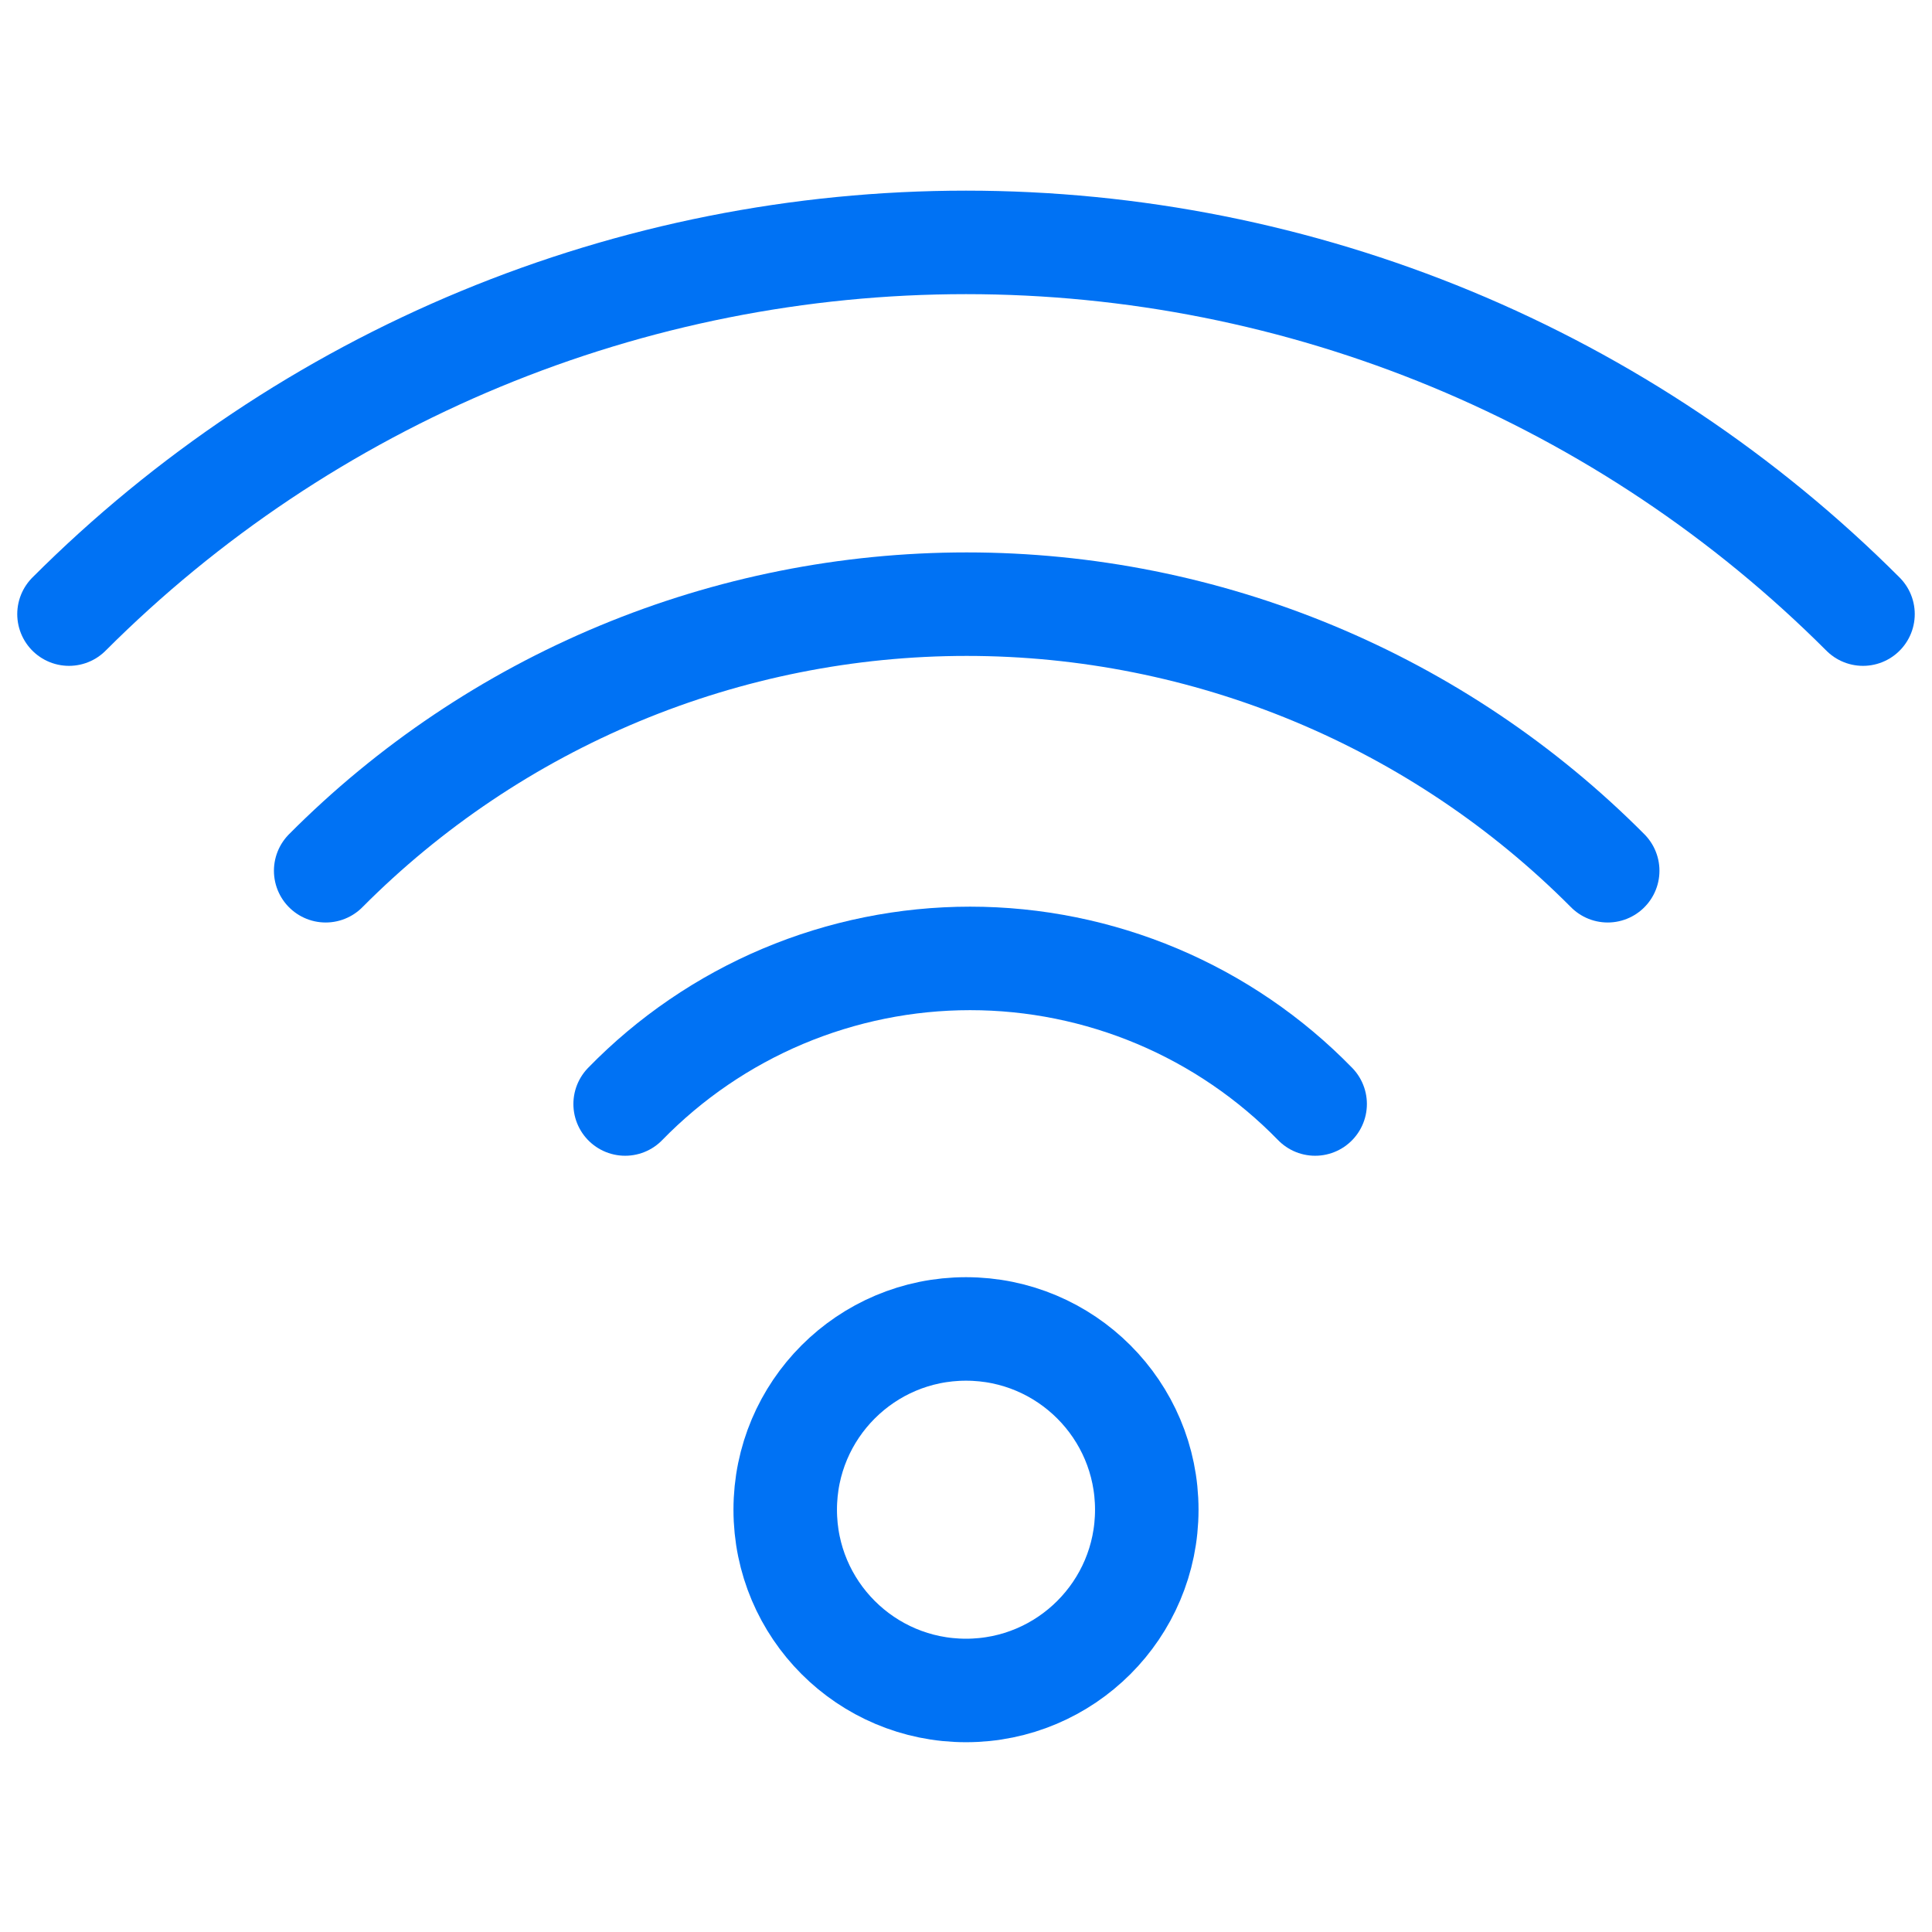 <svg width="56" height="56" viewBox="0 0 56 56" fill="none" xmlns="http://www.w3.org/2000/svg">
<path d="M28 48.999C30.894 48.999 33.24 46.654 33.24 43.76C33.24 40.866 30.894 38.52 28 38.52C25.106 38.52 22.76 40.866 22.76 43.76C22.76 46.654 25.106 48.999 28 48.999Z" stroke="#0072F4" stroke-width="3" stroke-linecap="round" stroke-linejoin="round"/>
<path d="M18.12 32C19.421 30.664 20.976 29.603 22.693 28.878C24.411 28.154 26.256 27.78 28.12 27.78C29.984 27.78 31.829 28.154 33.547 28.878C35.264 29.603 36.819 30.664 38.12 32" stroke="#0072F4" stroke-width="3" stroke-linecap="round" stroke-linejoin="round"/>
<path d="M9.44 25.239C11.875 22.79 14.77 20.847 17.958 19.521C21.147 18.195 24.567 17.512 28.02 17.512C31.473 17.512 34.893 18.195 38.081 19.521C41.27 20.847 44.165 22.79 46.6 25.239" stroke="#0072F4" stroke-width="3" stroke-linecap="round" stroke-linejoin="round"/>
<path d="M2 17.8C5.414 14.384 9.467 11.675 13.928 9.826C18.389 7.978 23.171 7.026 28 7.026C32.829 7.026 37.611 7.978 42.072 9.826C46.533 11.675 50.586 14.384 54 17.8" stroke="#0072F4" stroke-width="3" stroke-linecap="round" stroke-linejoin="round"/>
</svg>
